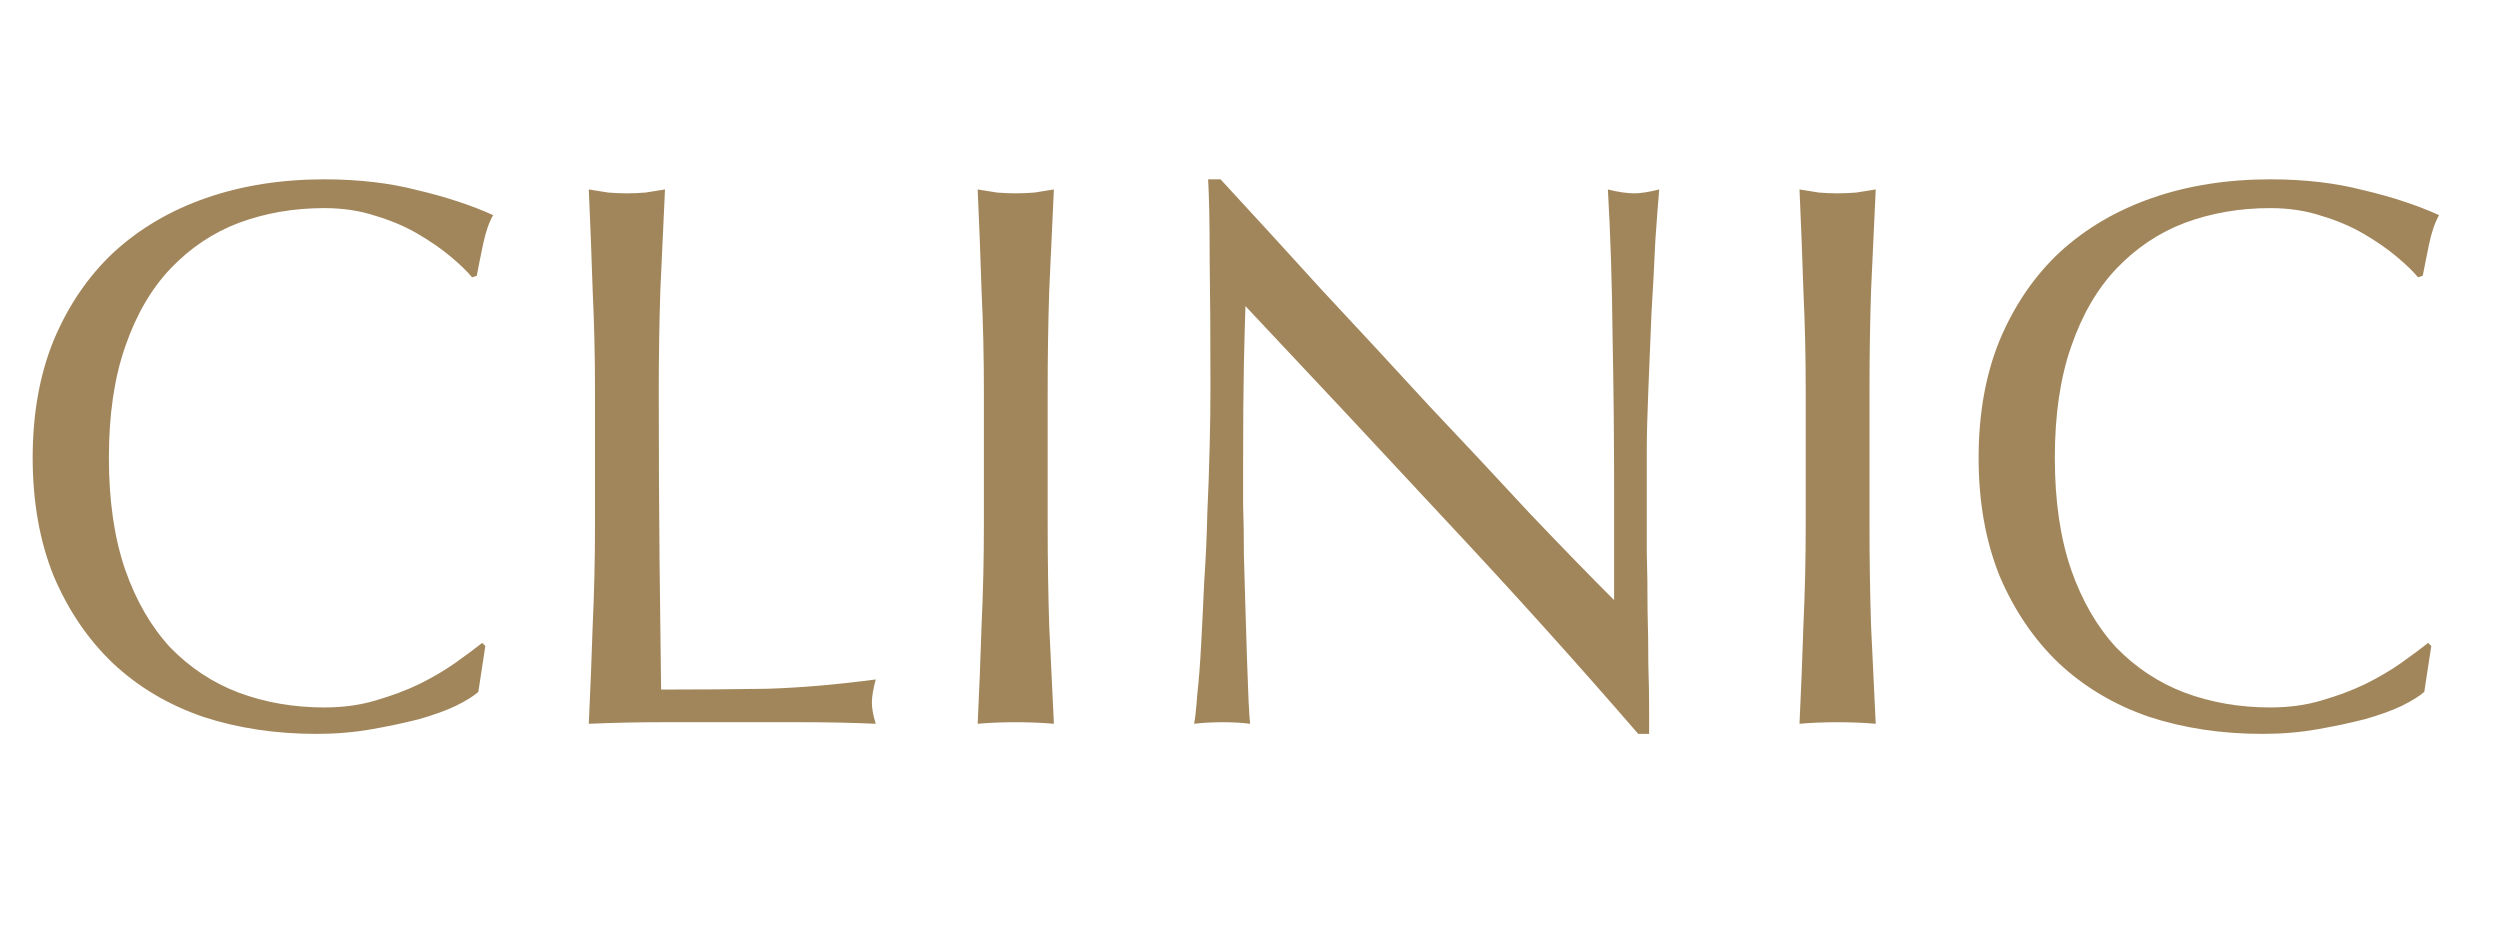 <svg width="45" height="17" viewBox="0 0 45 17" fill="none" xmlns="http://www.w3.org/2000/svg">
<g clip-path="url(#clip0_260_78)">
<path d="M8.61 12.454C8.526 12.529 8.391 12.613 8.204 12.706C8.027 12.79 7.807 12.869 7.546 12.944C7.294 13.009 7.009 13.07 6.692 13.126C6.375 13.182 6.043 13.21 5.698 13.21C4.961 13.21 4.279 13.107 3.654 12.902C3.029 12.687 2.487 12.365 2.03 11.936C1.582 11.507 1.227 10.984 0.966 10.368C0.714 9.743 0.588 9.033 0.588 8.24C0.588 7.447 0.714 6.742 0.966 6.126C1.227 5.501 1.587 4.973 2.044 4.544C2.511 4.115 3.066 3.788 3.71 3.564C4.354 3.34 5.063 3.228 5.838 3.228C6.454 3.228 7.014 3.293 7.518 3.424C8.031 3.545 8.484 3.695 8.876 3.872C8.801 4.003 8.741 4.18 8.694 4.404C8.647 4.628 8.61 4.815 8.582 4.964L8.498 4.992C8.405 4.88 8.274 4.754 8.106 4.614C7.938 4.474 7.742 4.339 7.518 4.208C7.294 4.077 7.042 3.97 6.762 3.886C6.482 3.793 6.174 3.746 5.838 3.746C5.287 3.746 4.774 3.835 4.298 4.012C3.831 4.189 3.421 4.465 3.066 4.838C2.721 5.202 2.45 5.669 2.254 6.238C2.058 6.798 1.96 7.465 1.96 8.24C1.96 9.015 2.058 9.687 2.254 10.256C2.45 10.816 2.721 11.283 3.066 11.656C3.421 12.02 3.831 12.291 4.298 12.468C4.774 12.645 5.287 12.734 5.838 12.734C6.174 12.734 6.482 12.692 6.762 12.608C7.051 12.524 7.313 12.426 7.546 12.314C7.789 12.193 8.003 12.067 8.19 11.936C8.386 11.796 8.549 11.675 8.68 11.572L8.736 11.628L8.61 12.454ZM10.71 7.036C10.71 6.42 10.696 5.818 10.668 5.23C10.649 4.633 10.626 4.026 10.598 3.41C10.719 3.429 10.836 3.447 10.948 3.466C11.06 3.475 11.172 3.48 11.284 3.48C11.396 3.48 11.508 3.475 11.62 3.466C11.732 3.447 11.849 3.429 11.97 3.41C11.942 4.026 11.914 4.633 11.886 5.23C11.867 5.818 11.858 6.42 11.858 7.036C11.858 8.212 11.863 9.234 11.872 10.102C11.881 10.961 11.891 11.731 11.9 12.412C12.563 12.412 13.197 12.407 13.804 12.398C14.411 12.379 15.064 12.323 15.764 12.23C15.717 12.398 15.694 12.538 15.694 12.65C15.694 12.753 15.717 12.879 15.764 13.028C15.335 13.009 14.905 13 14.476 13C14.047 13 13.617 13 13.188 13C12.74 13 12.306 13 11.886 13C11.475 13 11.046 13.009 10.598 13.028C10.626 12.449 10.649 11.861 10.668 11.264C10.696 10.667 10.71 10.06 10.71 9.444V7.036ZM17.71 7.036C17.71 6.42 17.696 5.818 17.668 5.23C17.649 4.633 17.626 4.026 17.598 3.41C17.719 3.429 17.836 3.447 17.948 3.466C18.06 3.475 18.172 3.48 18.284 3.48C18.396 3.48 18.508 3.475 18.62 3.466C18.732 3.447 18.849 3.429 18.97 3.41C18.942 4.026 18.914 4.633 18.886 5.23C18.867 5.818 18.858 6.42 18.858 7.036V9.444C18.858 10.06 18.867 10.667 18.886 11.264C18.914 11.861 18.942 12.449 18.97 13.028C18.755 13.009 18.527 13 18.284 13C18.041 13 17.813 13.009 17.598 13.028C17.626 12.449 17.649 11.861 17.668 11.264C17.696 10.667 17.71 10.06 17.71 9.444V7.036ZM29.488 13.21C28.415 11.969 27.272 10.699 26.058 9.402C24.845 8.095 23.632 6.798 22.418 5.51C22.409 5.771 22.4 6.121 22.39 6.56C22.381 6.999 22.376 7.596 22.376 8.352C22.376 8.548 22.376 8.791 22.376 9.08C22.386 9.369 22.39 9.673 22.39 9.99C22.4 10.307 22.409 10.629 22.418 10.956C22.428 11.283 22.437 11.586 22.446 11.866C22.456 12.146 22.465 12.393 22.474 12.608C22.484 12.813 22.493 12.953 22.502 13.028C22.353 13.009 22.19 13 22.012 13C21.826 13 21.653 13.009 21.494 13.028C21.513 12.935 21.532 12.762 21.55 12.51C21.578 12.258 21.602 11.959 21.62 11.614C21.639 11.259 21.658 10.877 21.676 10.466C21.704 10.055 21.723 9.645 21.732 9.234C21.751 8.823 21.765 8.422 21.774 8.03C21.784 7.638 21.788 7.288 21.788 6.98C21.788 6.084 21.784 5.314 21.774 4.67C21.774 4.026 21.765 3.545 21.746 3.228H21.97C22.54 3.844 23.146 4.507 23.79 5.216C24.444 5.916 25.088 6.611 25.722 7.302C26.366 7.983 26.973 8.632 27.542 9.248C28.121 9.855 28.625 10.373 29.054 10.802V8.898C29.054 7.918 29.045 6.966 29.026 6.042C29.017 5.109 28.989 4.231 28.942 3.41C29.129 3.457 29.288 3.48 29.418 3.48C29.53 3.48 29.68 3.457 29.866 3.41C29.848 3.615 29.824 3.923 29.796 4.334C29.778 4.745 29.754 5.183 29.726 5.65C29.708 6.117 29.689 6.574 29.67 7.022C29.652 7.47 29.642 7.829 29.642 8.1C29.642 8.333 29.642 8.613 29.642 8.94C29.642 9.257 29.642 9.589 29.642 9.934C29.652 10.279 29.656 10.629 29.656 10.984C29.666 11.329 29.67 11.656 29.67 11.964C29.68 12.263 29.684 12.524 29.684 12.748C29.684 12.953 29.684 13.107 29.684 13.21H29.488ZM32.503 7.036C32.503 6.42 32.489 5.818 32.461 5.23C32.442 4.633 32.419 4.026 32.391 3.41C32.512 3.429 32.629 3.447 32.741 3.466C32.853 3.475 32.965 3.48 33.077 3.48C33.189 3.48 33.301 3.475 33.413 3.466C33.525 3.447 33.642 3.429 33.763 3.41C33.735 4.026 33.707 4.633 33.679 5.23C33.66 5.818 33.651 6.42 33.651 7.036V9.444C33.651 10.06 33.66 10.667 33.679 11.264C33.707 11.861 33.735 12.449 33.763 13.028C33.548 13.009 33.319 13 33.077 13C32.834 13 32.605 13.009 32.391 13.028C32.419 12.449 32.442 11.861 32.461 11.264C32.489 10.667 32.503 10.06 32.503 9.444V7.036ZM43.637 12.454C43.553 12.529 43.418 12.613 43.231 12.706C43.054 12.79 42.835 12.869 42.573 12.944C42.321 13.009 42.037 13.07 41.719 13.126C41.402 13.182 41.071 13.21 40.725 13.21C39.988 13.21 39.307 13.107 38.681 12.902C38.056 12.687 37.515 12.365 37.057 11.936C36.609 11.507 36.255 10.984 35.993 10.368C35.741 9.743 35.615 9.033 35.615 8.24C35.615 7.447 35.741 6.742 35.993 6.126C36.255 5.501 36.614 4.973 37.071 4.544C37.538 4.115 38.093 3.788 38.737 3.564C39.381 3.34 40.091 3.228 40.865 3.228C41.481 3.228 42.041 3.293 42.545 3.424C43.059 3.545 43.511 3.695 43.903 3.872C43.829 4.003 43.768 4.18 43.721 4.404C43.675 4.628 43.637 4.815 43.609 4.964L43.525 4.992C43.432 4.88 43.301 4.754 43.133 4.614C42.965 4.474 42.769 4.339 42.545 4.208C42.321 4.077 42.069 3.97 41.789 3.886C41.509 3.793 41.201 3.746 40.865 3.746C40.315 3.746 39.801 3.835 39.325 4.012C38.859 4.189 38.448 4.465 38.093 4.838C37.748 5.202 37.477 5.669 37.281 6.238C37.085 6.798 36.987 7.465 36.987 8.24C36.987 9.015 37.085 9.687 37.281 10.256C37.477 10.816 37.748 11.283 38.093 11.656C38.448 12.02 38.859 12.291 39.325 12.468C39.801 12.645 40.315 12.734 40.865 12.734C41.201 12.734 41.509 12.692 41.789 12.608C42.079 12.524 42.34 12.426 42.573 12.314C42.816 12.193 43.031 12.067 43.217 11.936C43.413 11.796 43.577 11.675 43.707 11.572L43.763 11.628L43.637 12.454Z" fill="#A2865B"/>
</g>
<defs>
<clipPath id="clip0_260_78">
<rect width="45" height="17" fill="white"/>
</clipPath>
</defs>
</svg>
